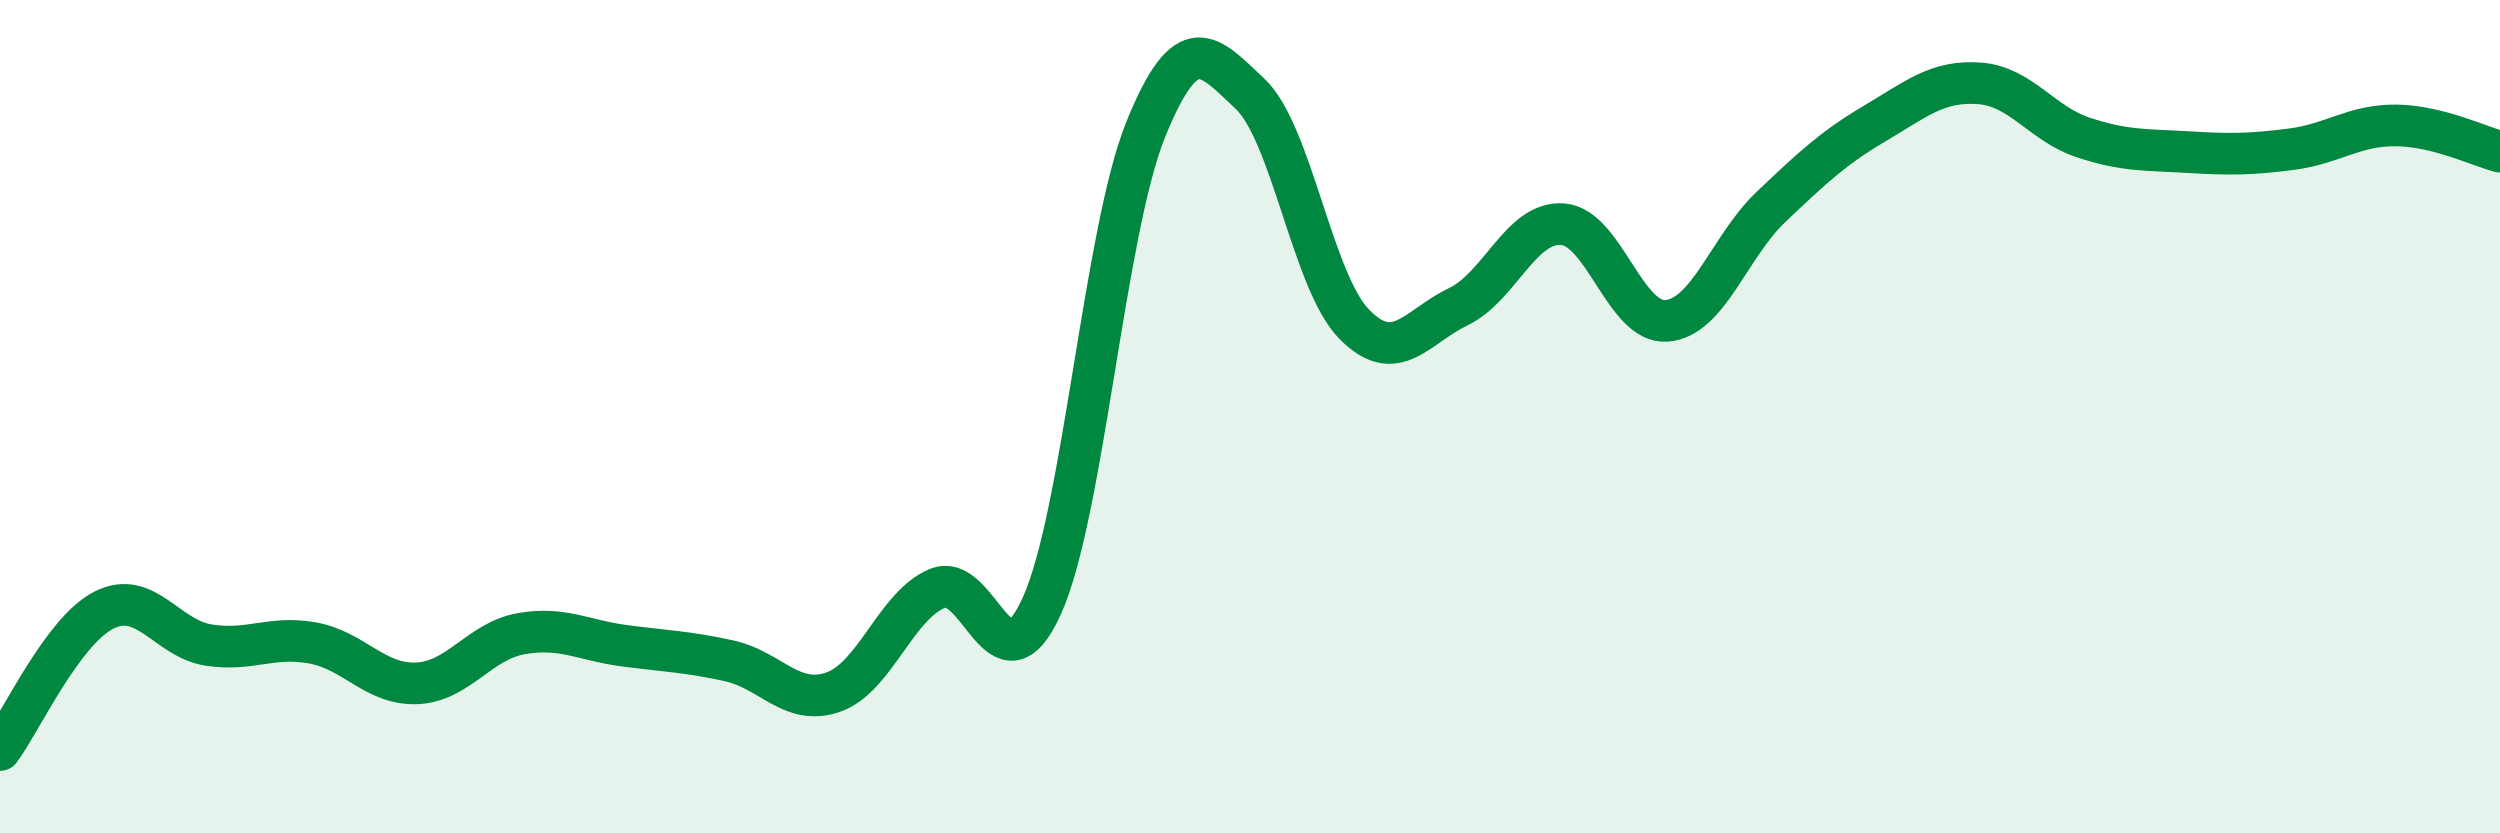 
    <svg width="60" height="20" viewBox="0 0 60 20" xmlns="http://www.w3.org/2000/svg">
      <path
        d="M 0,18 C 0.5,17.33 1.5,15.14 2.5,14.64 C 3.5,14.14 4,15.32 5,15.48 C 6,15.64 6.5,15.25 7.5,15.43 C 8.5,15.61 9,16.44 10,16.4 C 11,16.36 11.5,15.39 12.5,15.21 C 13.5,15.03 14,15.37 15,15.5 C 16,15.63 16.5,15.64 17.5,15.86 C 18.5,16.08 19,16.96 20,16.61 C 21,16.26 21.5,14.53 22.5,14.12 C 23.5,13.71 24,16.75 25,14.55 C 26,12.35 26.5,5.56 27.5,3.1 C 28.5,0.64 29,1.31 30,2.25 C 31,3.19 31.5,6.76 32.5,7.78 C 33.5,8.8 34,7.84 35,7.36 C 36,6.88 36.5,5.31 37.5,5.38 C 38.5,5.45 39,7.78 40,7.7 C 41,7.62 41.5,5.92 42.5,4.97 C 43.5,4.02 44,3.55 45,2.96 C 46,2.37 46.5,1.93 47.5,2 C 48.5,2.07 49,2.97 50,3.3 C 51,3.63 51.5,3.59 52.5,3.65 C 53.5,3.71 54,3.71 55,3.58 C 56,3.45 56.5,3 57.5,3.01 C 58.5,3.02 59.5,3.51 60,3.64L60 20L0 20Z"
        fill="#008740"
        opacity="0.1"
        stroke-linecap="round"
        stroke-linejoin="round"
      />
      <path
        d="M 0,18 C 0.5,17.33 1.5,15.14 2.5,14.64 C 3.5,14.14 4,15.32 5,15.48 C 6,15.64 6.5,15.25 7.5,15.43 C 8.5,15.61 9,16.44 10,16.4 C 11,16.36 11.5,15.39 12.5,15.21 C 13.5,15.03 14,15.37 15,15.5 C 16,15.63 16.5,15.64 17.5,15.86 C 18.5,16.08 19,16.96 20,16.61 C 21,16.26 21.5,14.53 22.5,14.12 C 23.5,13.71 24,16.75 25,14.55 C 26,12.35 26.5,5.56 27.5,3.1 C 28.5,0.64 29,1.31 30,2.25 C 31,3.19 31.5,6.76 32.5,7.78 C 33.5,8.8 34,7.84 35,7.36 C 36,6.88 36.5,5.31 37.5,5.38 C 38.5,5.45 39,7.78 40,7.7 C 41,7.62 41.5,5.92 42.5,4.97 C 43.5,4.02 44,3.55 45,2.96 C 46,2.37 46.5,1.93 47.5,2 C 48.5,2.07 49,2.97 50,3.3 C 51,3.63 51.5,3.59 52.5,3.65 C 53.5,3.71 54,3.71 55,3.58 C 56,3.45 56.5,3 57.5,3.01 C 58.5,3.02 59.5,3.51 60,3.64"
        stroke="#008740"
        stroke-width="1"
        fill="none"
        stroke-linecap="round"
        stroke-linejoin="round"
      />
    </svg>
  